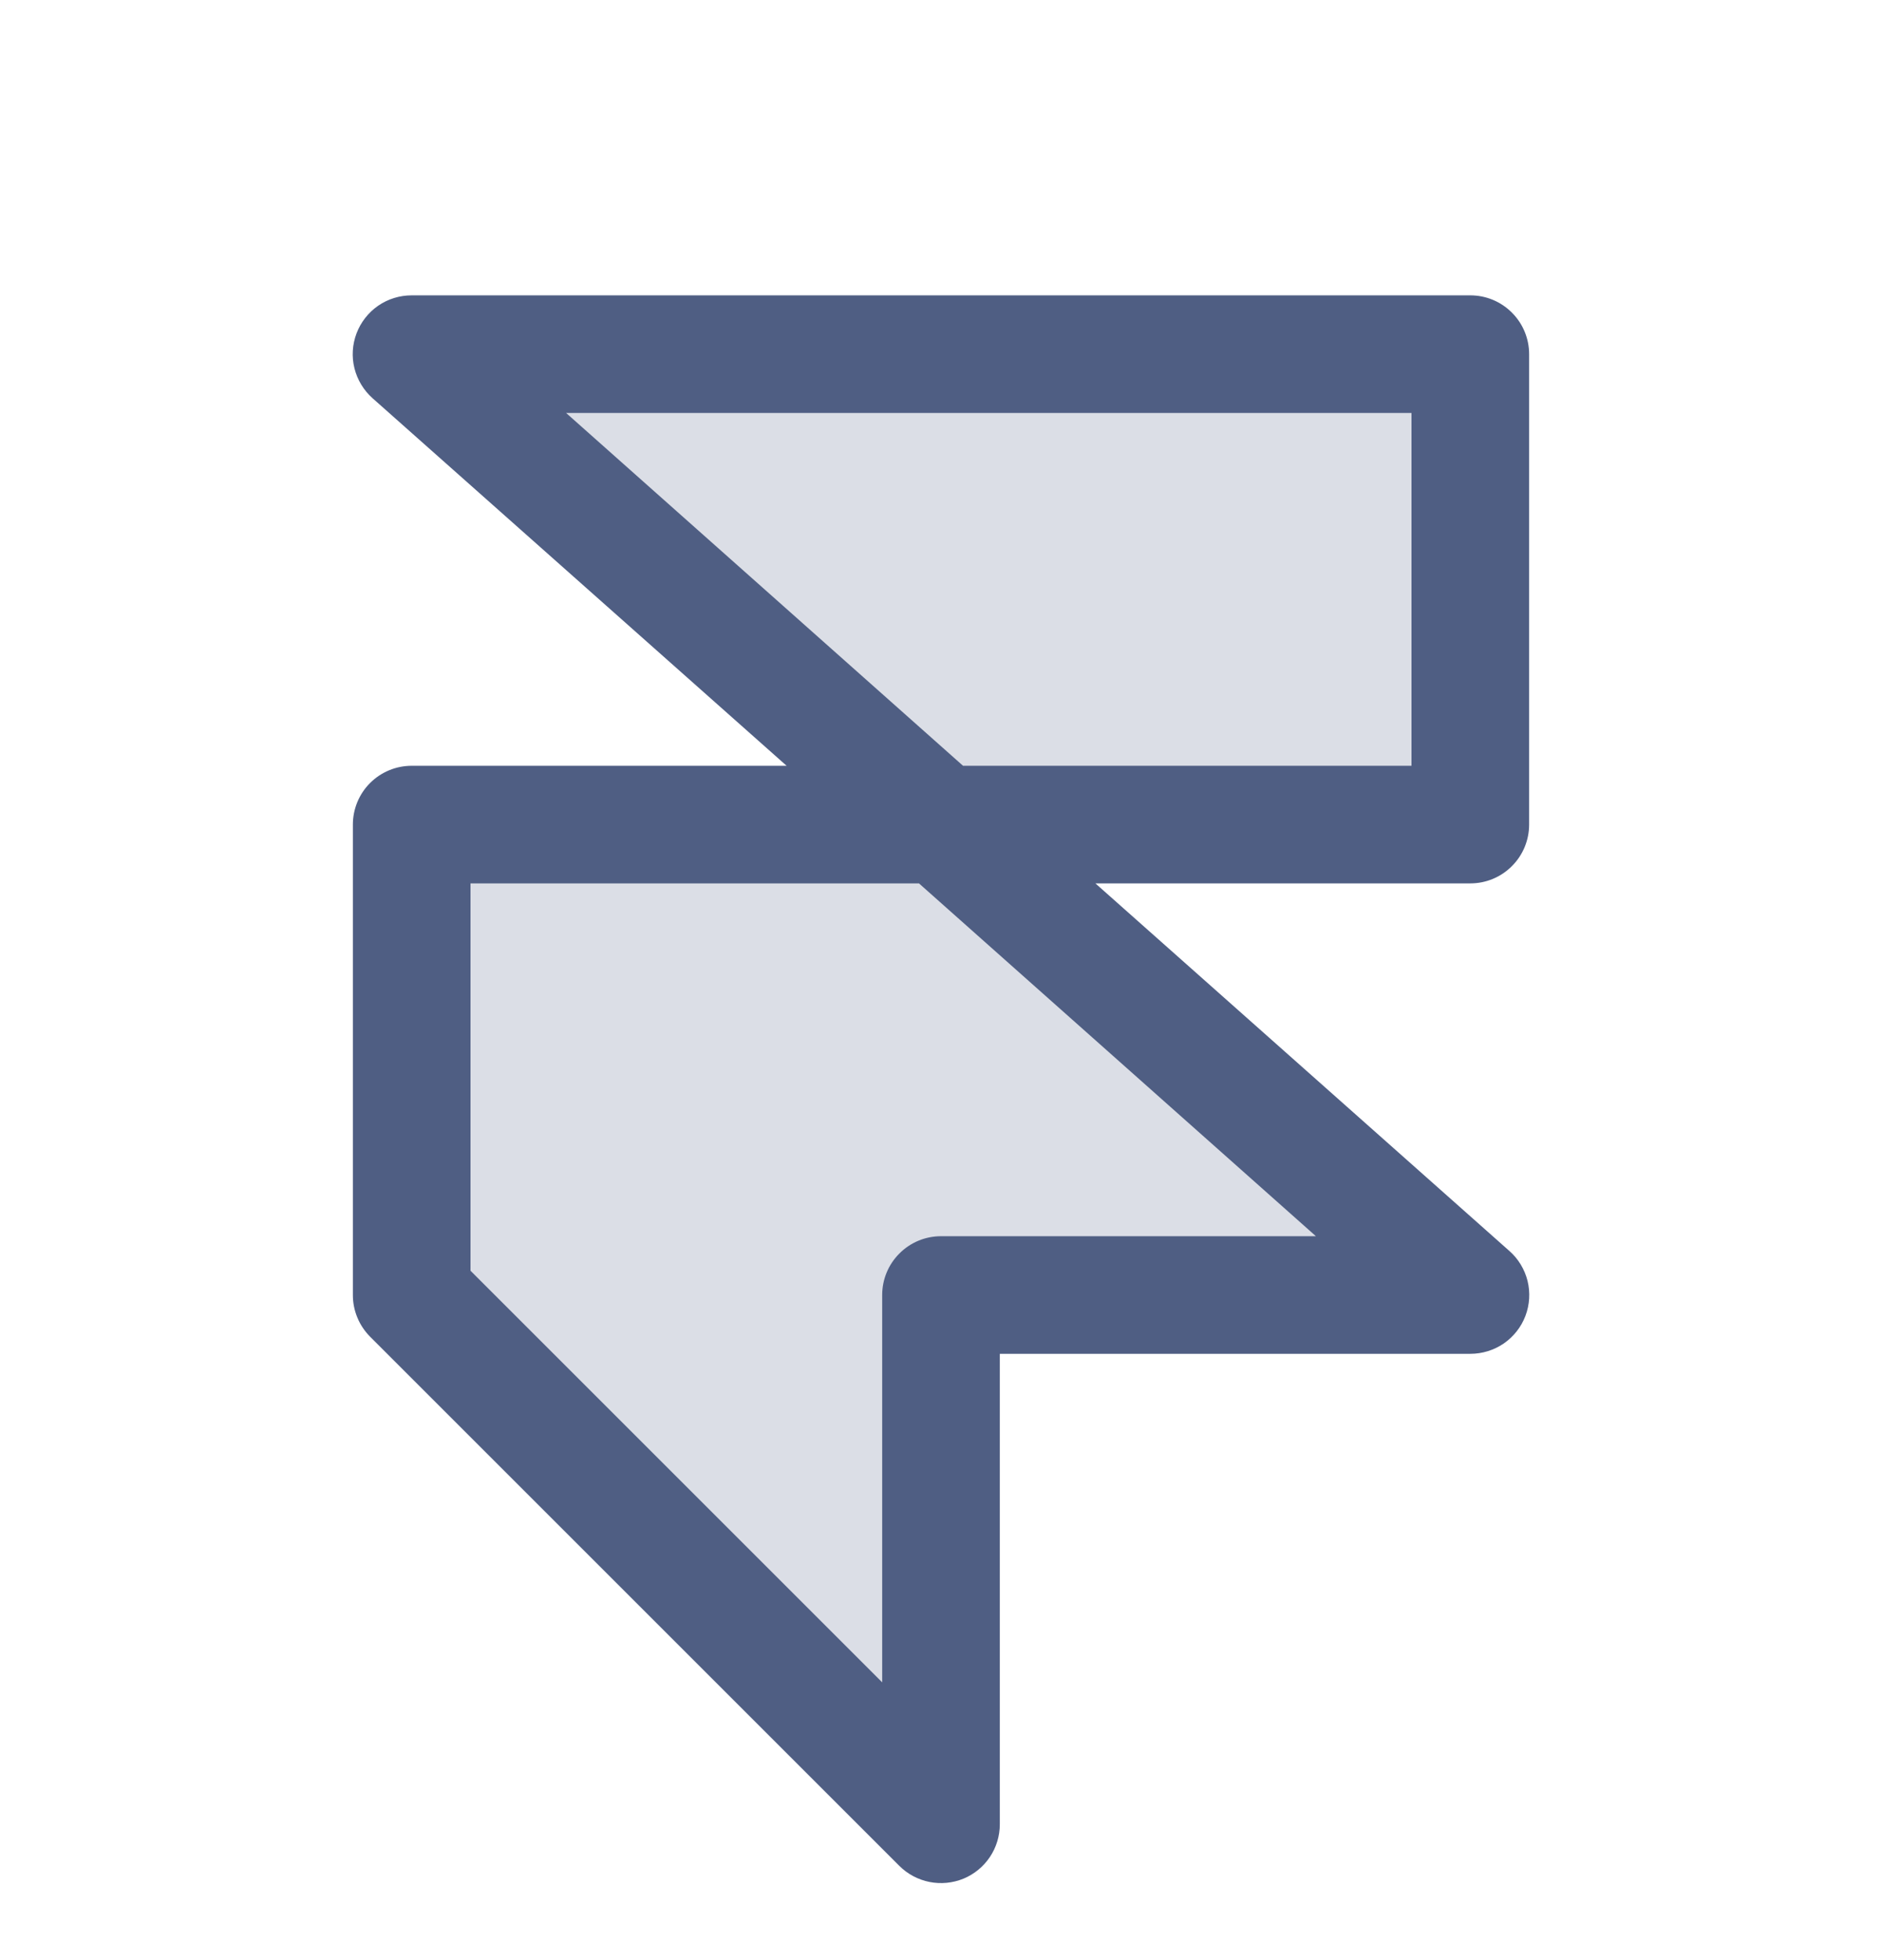 <svg width="24" height="25" viewBox="0 0 24 25" fill="none" xmlns="http://www.w3.org/2000/svg">
<g clip-path="url(#clip0_1207_3015)">
<path opacity="0.2" d="M18.75 10.517H12L5.25 4.517H18.75V10.517ZM5.25 16.517L12 23.267V16.517H18.75L12 10.517H5.25V16.517Z" fill="#4F5E83"/>
<path d="M19.5 10.517V4.517C19.5 4.318 19.421 4.127 19.28 3.987C19.14 3.846 18.949 3.767 18.75 3.767H5.25C5.097 3.767 4.948 3.813 4.823 3.899C4.697 3.986 4.601 4.109 4.547 4.251C4.493 4.394 4.483 4.549 4.52 4.697C4.557 4.845 4.638 4.979 4.752 5.08L10.031 9.767H5.25C5.051 9.767 4.86 9.846 4.719 9.987C4.579 10.127 4.5 10.318 4.5 10.517V16.517C4.5 16.616 4.519 16.713 4.557 16.804C4.594 16.895 4.65 16.978 4.719 17.048L11.469 23.798C11.574 23.903 11.708 23.974 11.853 24.003C11.999 24.032 12.15 24.017 12.287 23.961C12.424 23.904 12.541 23.808 12.624 23.684C12.706 23.561 12.75 23.416 12.75 23.267V17.267H18.75C18.902 17.267 19.051 17.221 19.177 17.135C19.302 17.048 19.399 16.926 19.453 16.783C19.507 16.64 19.516 16.485 19.48 16.337C19.443 16.189 19.362 16.055 19.248 15.955L13.969 11.267H18.75C18.949 11.267 19.14 11.188 19.28 11.047C19.421 10.907 19.5 10.716 19.5 10.517ZM16.781 15.767H12C11.801 15.767 11.61 15.846 11.47 15.987C11.329 16.127 11.25 16.318 11.25 16.517V21.457L6 16.207V11.267H11.719L16.781 15.767ZM18 9.767H12.281L7.219 5.267H18V9.767Z" fill="#4F5E83"/>
</g>
<defs>
<clipPath id="clip0_1207_3015">
<rect width="24" height="24" fill="white" transform="translate(0 0.767)"/>
</clipPath>
</defs>
</svg>
